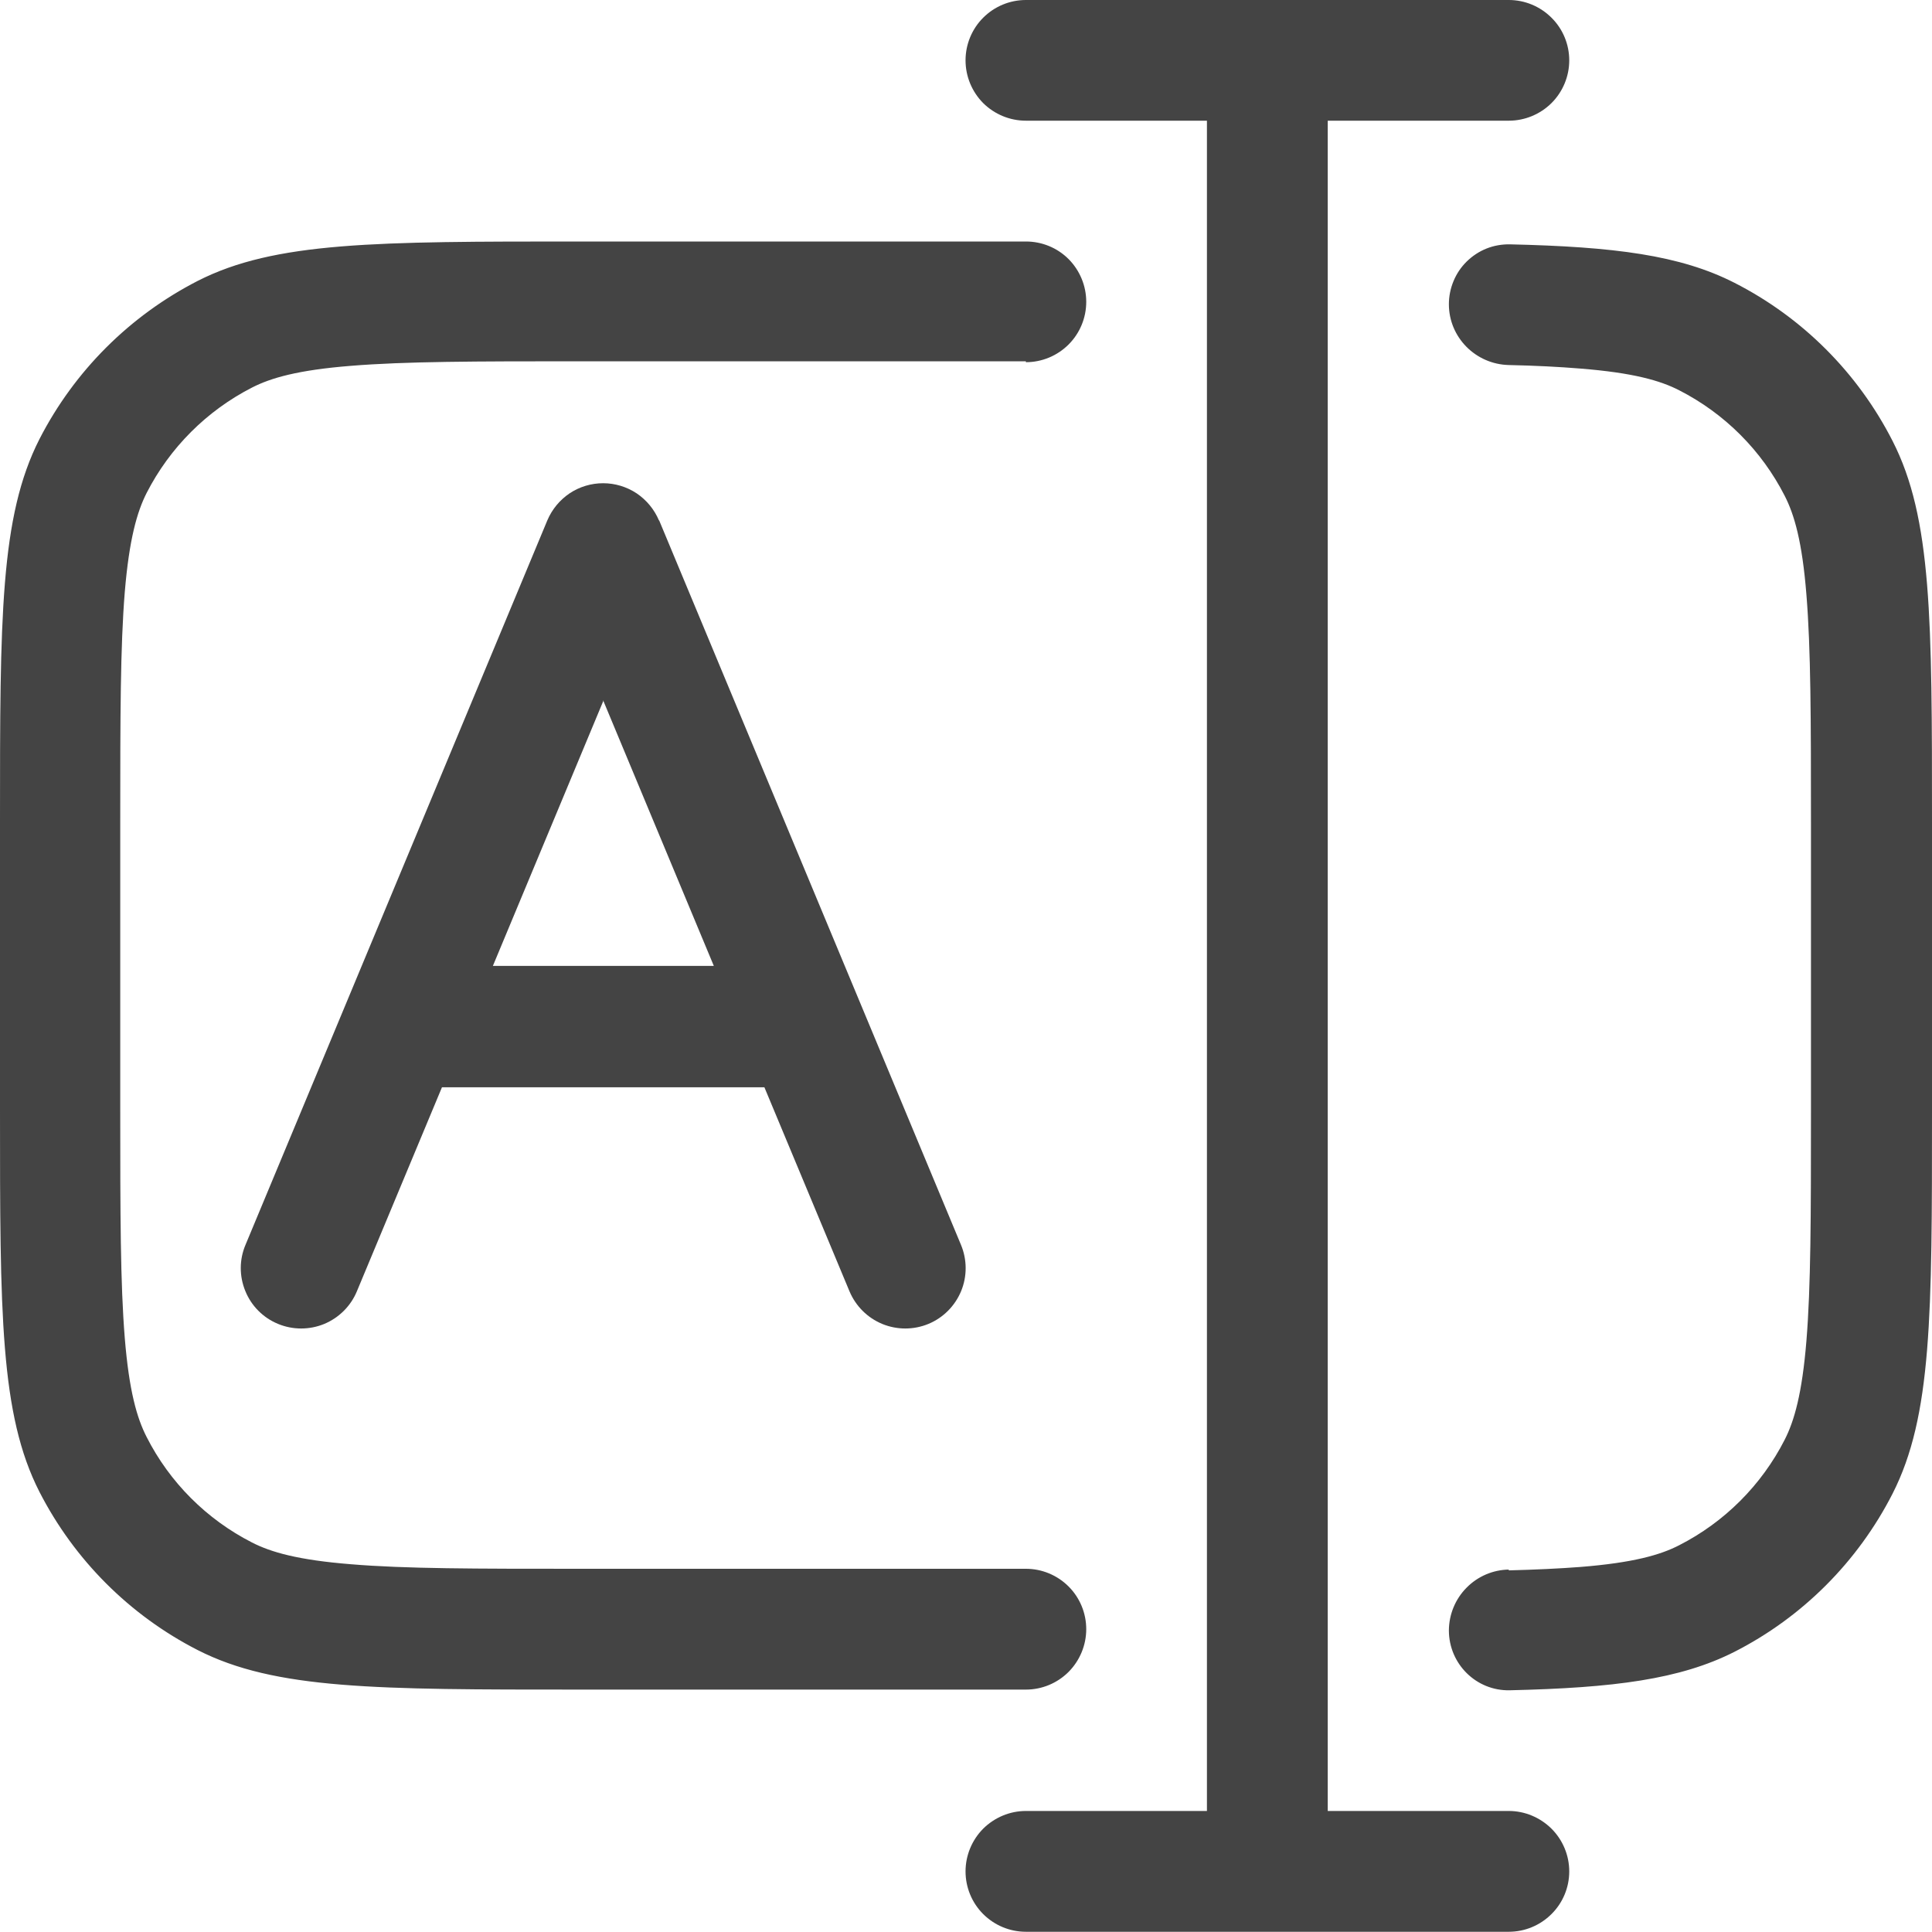 <svg width="17" height="17" viewBox="0 0 17 17" fill="none" xmlns="http://www.w3.org/2000/svg">
<path d="M8.496 0.531C8.496 0.39 8.552 0.255 8.651 0.156C8.751 0.056 8.886 0 9.027 0L13.276 0C13.417 0 13.552 0.056 13.652 0.156C13.752 0.255 13.808 0.39 13.808 0.531C13.808 0.672 13.752 0.807 13.652 0.907C13.552 1.006 13.417 1.062 13.276 1.062H11.683V15.935H13.276C13.417 15.935 13.552 15.992 13.652 16.091C13.752 16.191 13.808 16.326 13.808 16.467C13.808 16.608 13.752 16.743 13.652 16.842C13.552 16.942 13.417 16.998 13.276 16.998H9.027C8.886 16.998 8.751 16.942 8.651 16.842C8.552 16.743 8.496 16.608 8.496 16.467C8.496 16.326 8.552 16.191 8.651 16.091C8.751 15.992 8.886 15.935 9.027 15.935H10.62V1.062H9.027C8.886 1.062 8.751 1.006 8.651 0.907C8.552 0.807 8.496 0.672 8.496 0.531Z" fill="#444444"/>
<path fill-rule="evenodd" clip-rule="evenodd" d="M5.798 4.579C5.757 4.482 5.689 4.4 5.602 4.341C5.514 4.283 5.412 4.252 5.307 4.252C5.202 4.252 5.099 4.283 5.012 4.341C4.925 4.4 4.857 4.482 4.816 4.579L2.16 10.954C2.105 11.084 2.105 11.23 2.159 11.361C2.212 11.491 2.315 11.595 2.446 11.649C2.576 11.703 2.722 11.703 2.852 11.65C2.982 11.596 3.086 11.493 3.14 11.363L3.889 9.567H6.726L7.475 11.363C7.53 11.493 7.633 11.596 7.764 11.65C7.894 11.703 8.04 11.703 8.17 11.649C8.3 11.595 8.403 11.491 8.457 11.361C8.511 11.23 8.51 11.084 8.456 10.954L5.8 4.579H5.798ZM5.307 6.162L6.281 8.499H4.337L5.311 6.162H5.307Z" fill="#444444"/>
<path d="M9.027 3.187C9.168 3.187 9.303 3.131 9.403 3.031C9.502 2.932 9.558 2.797 9.558 2.656C9.558 2.515 9.502 2.38 9.403 2.28C9.303 2.18 9.168 2.125 9.027 2.125H5.096C3.311 2.125 2.419 2.125 1.739 2.472C1.141 2.779 0.654 3.265 0.347 3.864C3.1661e-08 4.546 0 5.436 0 7.221V9.77C0 11.555 3.1661e-08 12.447 0.347 13.127C0.654 13.726 1.141 14.213 1.739 14.519C2.421 14.867 3.311 14.867 5.096 14.867H9.027C9.168 14.867 9.303 14.811 9.403 14.711C9.502 14.611 9.558 14.476 9.558 14.335C9.558 14.194 9.502 14.059 9.403 13.96C9.303 13.86 9.168 13.804 9.027 13.804H5.096C4.186 13.804 3.566 13.804 3.088 13.764C2.623 13.727 2.384 13.658 2.218 13.573C1.818 13.369 1.493 13.044 1.29 12.644C1.205 12.478 1.136 12.24 1.098 11.774C1.059 11.296 1.058 10.68 1.058 9.766V7.216C1.058 6.306 1.059 5.687 1.098 5.209C1.137 4.743 1.206 4.504 1.29 4.338C1.494 3.939 1.819 3.614 2.218 3.41C2.384 3.325 2.623 3.256 3.088 3.219C3.566 3.18 4.183 3.179 5.096 3.179H9.027V3.187ZM13.276 13.811C13.136 13.813 13.002 13.871 12.904 13.971C12.805 14.071 12.75 14.206 12.749 14.346C12.749 14.641 12.99 14.88 13.285 14.873C14.202 14.852 14.783 14.777 15.261 14.535C15.86 14.23 16.347 13.742 16.653 13.143C17 12.461 17 11.571 17 9.786V7.237C17 5.452 17 4.559 16.653 3.88C16.347 3.28 15.86 2.793 15.261 2.488C14.784 2.245 14.204 2.171 13.285 2.15C13.215 2.149 13.145 2.161 13.08 2.187C13.015 2.213 12.956 2.252 12.906 2.301C12.856 2.35 12.817 2.408 12.79 2.473C12.763 2.538 12.749 2.607 12.749 2.677C12.749 2.969 12.985 3.205 13.276 3.212C13.512 3.217 13.722 3.228 13.905 3.243C14.371 3.28 14.61 3.349 14.775 3.434C15.175 3.638 15.5 3.963 15.704 4.363C15.789 4.529 15.858 4.767 15.895 5.233C15.934 5.711 15.935 6.327 15.935 7.241V9.791C15.935 10.701 15.934 11.32 15.895 11.798C15.857 12.264 15.788 12.503 15.704 12.668C15.5 13.068 15.175 13.393 14.775 13.597C14.61 13.682 14.371 13.751 13.905 13.788C13.721 13.802 13.511 13.812 13.276 13.818V13.811Z" fill="#444444"/>
</svg>
